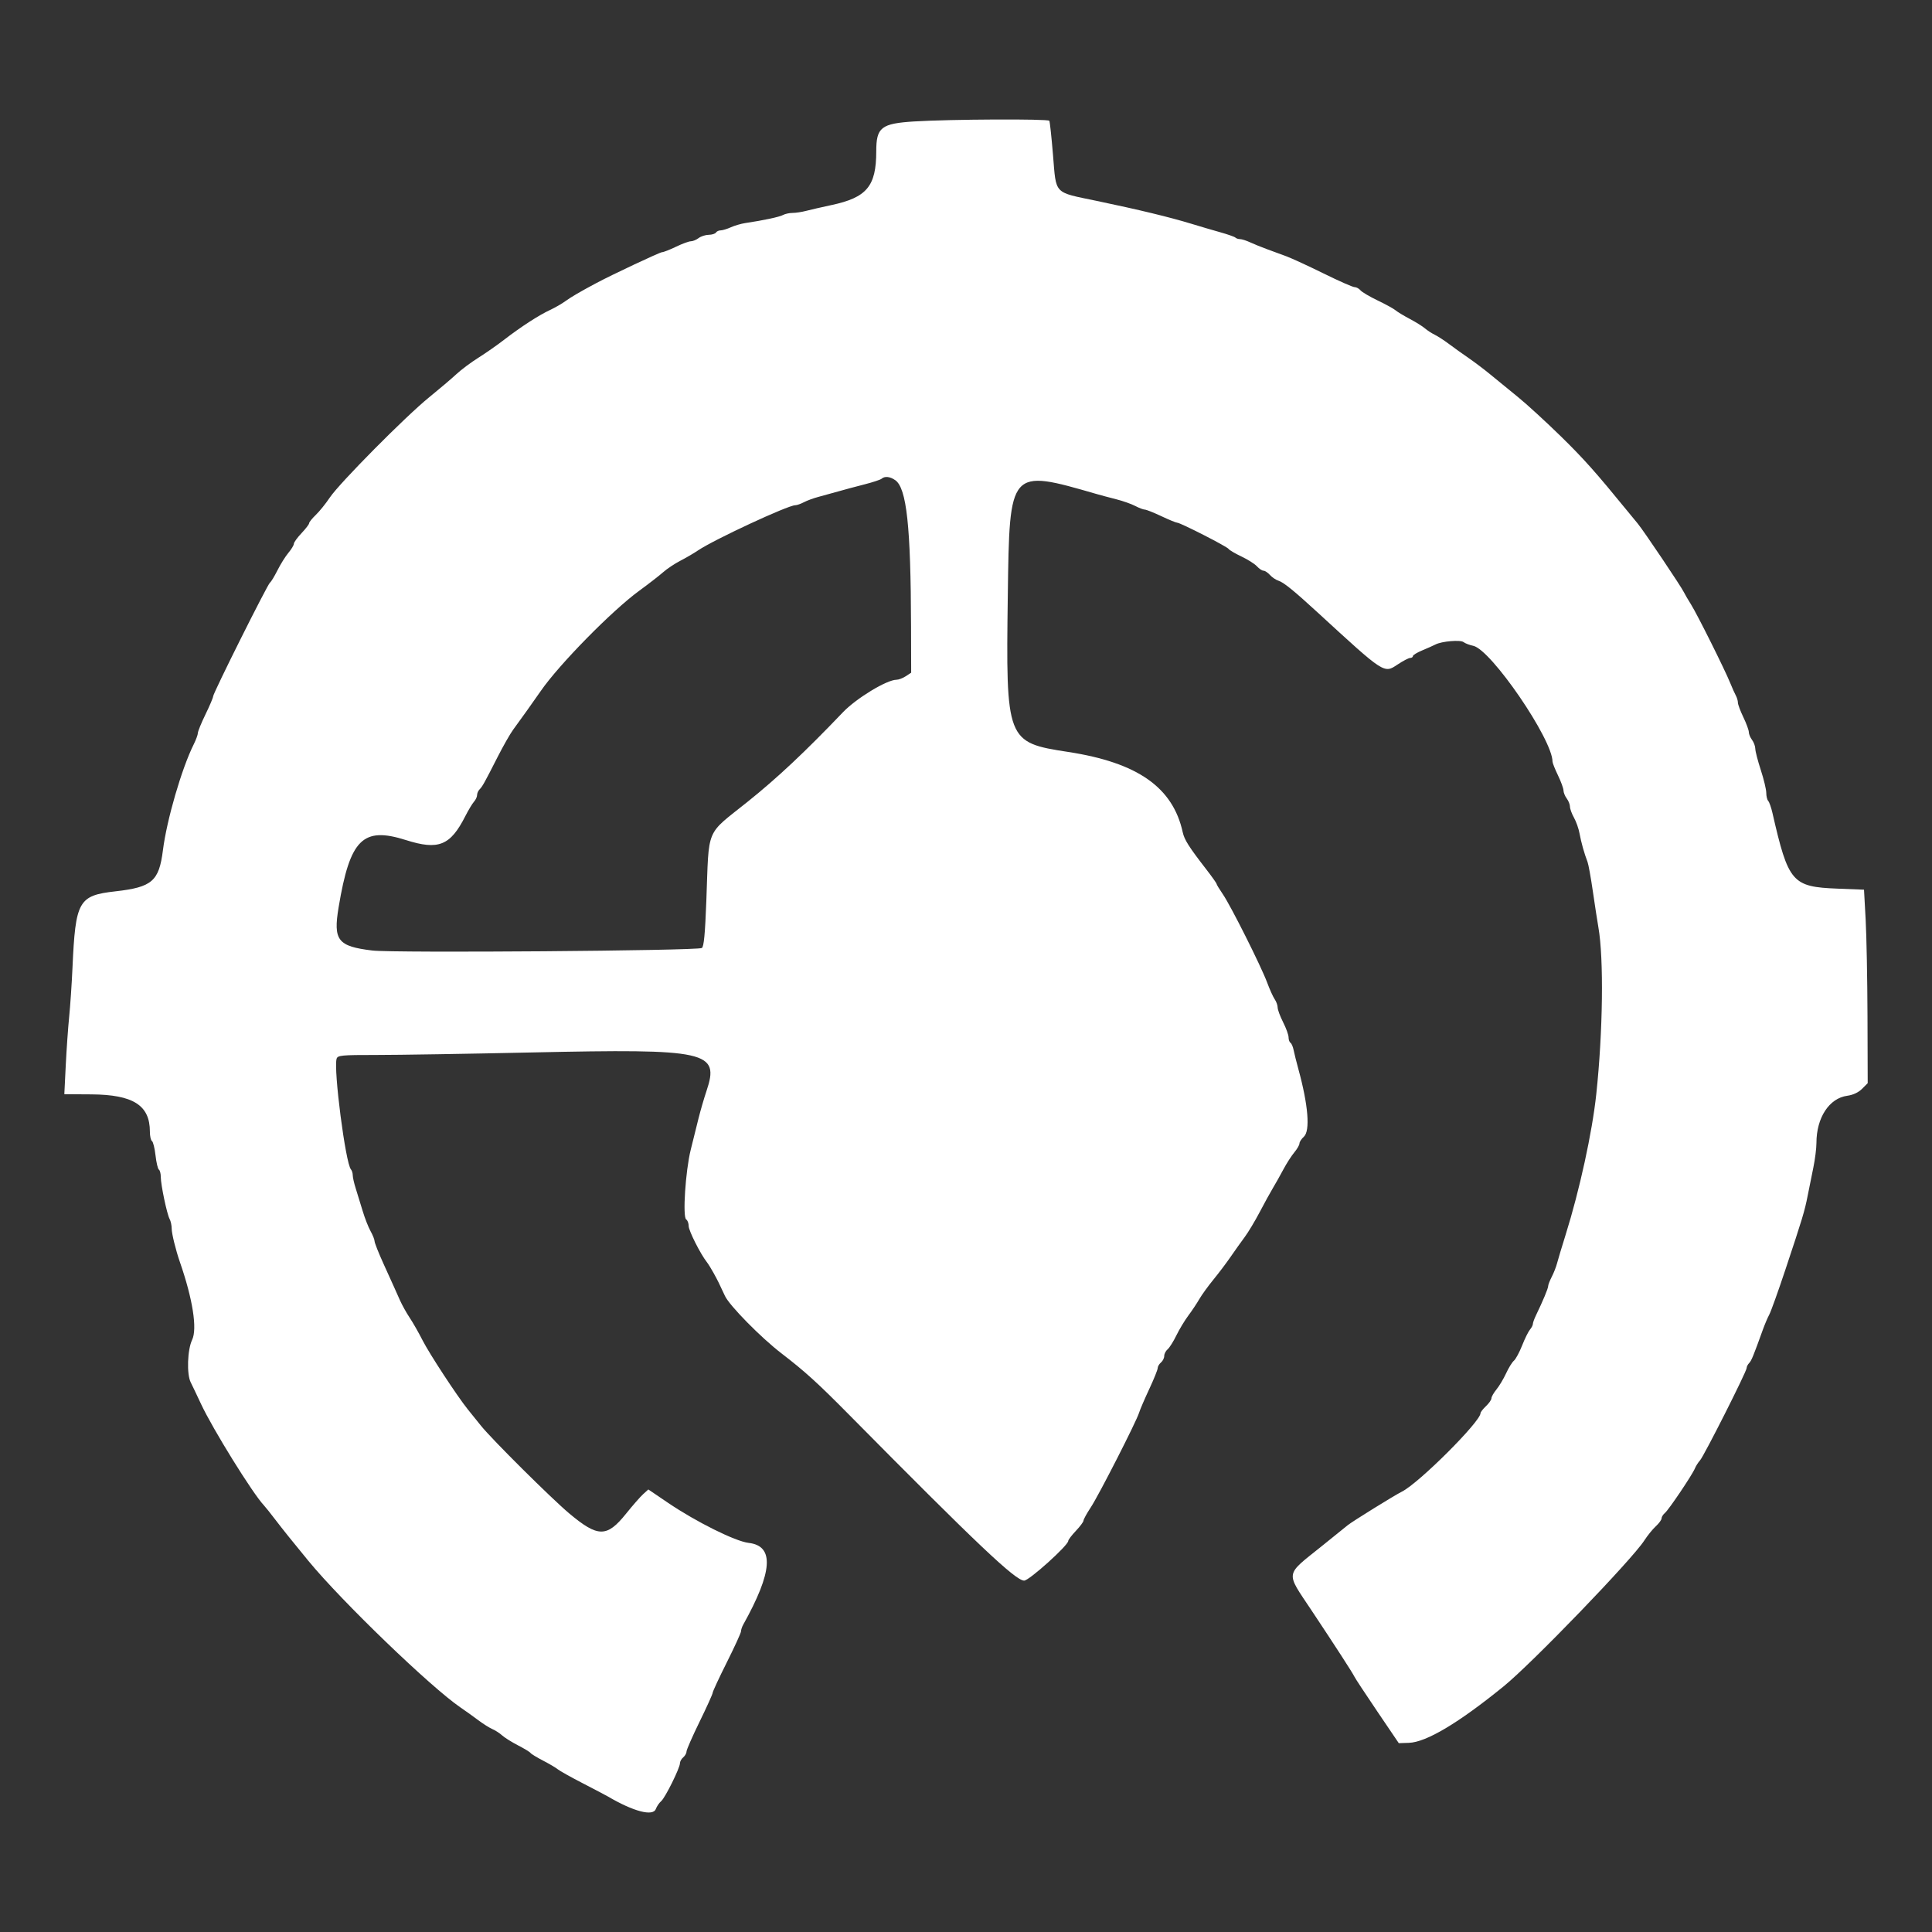 <!-- Generated by IcoMoon.io -->
<svg version="1.1" xmlns="http://www.w3.org/2000/svg" width="512" height="512" viewBox="0 0 512 512">
<rect x="0" y="0" width="512" height="512" fill="#333333" stroke="none"/>
<title>bladeborn-zikkits-tunnelpack</title>
<g id="icomoon-ignore">
</g>
<path fill="#FFF" d="M242.355 32.178c-8.856 0.556-10.135 1.555-10.138 7.929-0.008 9.243-2.499 12.236-11.847 14.233-2.544 0.544-5.566 1.236-6.715 1.538s-2.779 0.55-3.62 0.55c-0.841 0-1.982 0.248-2.535 0.552-0.935 0.514-5.238 1.434-9.964 2.13-1.113 0.164-2.843 0.669-3.845 1.121s-2.222 0.822-2.712 0.822-1.050 0.26-1.248 0.578c-0.196 0.319-1.057 0.587-1.913 0.597s-2.061 0.401-2.678 0.867c-0.616 0.467-1.543 0.849-2.059 0.849s-2.285 0.65-3.933 1.445-3.311 1.445-3.697 1.445c-0.571 0-13.254 5.962-17.469 8.213-4.239 2.263-6.633 3.662-8.139 4.757-0.953 0.692-2.774 1.743-4.046 2.332-2.969 1.376-7.744 4.466-12.139 7.858-1.907 1.472-5.030 3.653-6.937 4.847-1.907 1.195-4.509 3.141-5.781 4.323-1.272 1.184-4.525 3.945-7.227 6.138-6.263 5.082-23.791 22.773-26.32 26.567-1.060 1.589-2.726 3.655-3.701 4.589s-1.772 1.927-1.772 2.207c0 0.28-0.908 1.466-2.019 2.638-1.111 1.171-2.022 2.434-2.024 2.808s-0.647 1.442-1.433 2.375c-0.787 0.934-2.094 3.024-2.909 4.647s-1.707 3.088-1.981 3.258c-0.614 0.381-15.070 29.302-15.070 30.151 0 0.337-0.91 2.481-2.024 4.767-1.112 2.286-2.023 4.516-2.023 4.954s-0.499 1.798-1.108 3.020c-3.18 6.381-7.134 19.978-8.151 28.034-1.036 8.21-2.874 9.803-12.587 10.899-9.798 1.106-10.584 2.502-11.381 20.231-0.193 4.293-0.589 10.146-0.879 13.007-0.29 2.863-0.697 8.65-0.905 12.862l-0.379 7.661 7.146 0.045c11.101 0.070 15.529 2.882 15.529 9.868 0 1.188 0.247 2.313 0.55 2.5s0.728 1.899 0.944 3.803c0.215 1.906 0.617 3.603 0.893 3.775 0.277 0.171 0.502 1.043 0.502 1.938 0 2.084 1.63 9.841 2.346 11.158 0.3 0.552 0.545 1.7 0.545 2.55 0 1.31 1.081 5.698 2.183 8.874 3.392 9.762 4.633 17.656 3.233 20.579-1.258 2.63-1.473 9.111-0.372 11.277 0.386 0.762 1.614 3.335 2.726 5.721 3.112 6.671 13.704 23.745 16.671 26.875 0.388 0.409 1.746 2.109 3.017 3.779 1.936 2.541 4.633 5.901 8.785 10.947 8.876 10.786 32.505 33.551 40.352 38.875 1.272 0.863 3.353 2.353 4.625 3.313 1.272 0.958 2.963 2.025 3.758 2.372 0.795 0.345 1.966 1.103 2.601 1.683s2.524 1.762 4.196 2.627c1.672 0.863 3.166 1.774 3.32 2.022s1.648 1.159 3.32 2.025c1.672 0.864 3.43 1.902 3.907 2.305 0.476 0.401 3.469 2.075 6.648 3.716 3.179 1.642 6.171 3.214 6.648 3.495 6.762 3.971 11.911 5.322 12.672 3.321 0.277-0.728 0.917-1.668 1.421-2.086 1.057-0.877 4.984-8.803 4.984-10.058 0-0.464 0.39-1.166 0.867-1.561 0.476-0.396 0.867-1.089 0.867-1.538 0-0.45 1.561-4.009 3.469-7.909 1.907-3.901 3.469-7.351 3.469-7.67 0-0.317 1.687-3.945 3.749-8.061 2.062-4.118 3.754-7.813 3.758-8.216s0.26-1.182 0.568-1.735c7.856-14.072 8.316-20.911 1.463-21.701-3.534-0.406-13.925-5.574-21.389-10.634l-5.202-3.528-1.373 1.243c-0.755 0.683-2.796 3.016-4.535 5.181-5.079 6.327-7.438 6.315-15.062-0.079-4.691-3.934-20.452-19.592-23.376-23.225-1.153-1.43-2.724-3.382-3.491-4.336-2.824-3.509-10.198-14.764-11.998-18.312-1.019-2.011-2.549-4.697-3.4-5.967-0.85-1.272-2.011-3.353-2.579-4.625-0.569-1.272-1.266-2.832-1.549-3.469-0.285-0.635-1.568-3.469-2.851-6.294-1.284-2.827-2.335-5.486-2.335-5.908s-0.478-1.623-1.062-2.665c-0.584-1.043-1.527-3.457-2.099-5.365-0.571-1.908-1.394-4.584-1.829-5.947s-0.792-2.935-0.792-3.497c0-0.56-0.221-1.267-0.488-1.57-1.422-1.596-4.644-26.517-3.789-29.309 0.279-0.914 1.296-1.010 10.532-1.003 5.621 0.005 24.193-0.295 41.269-0.666 46.683-1.014 49.767-0.329 46.202 10.267-0.629 1.869-1.565 5.089-2.081 7.155s-1.452 5.839-2.083 8.383c-1.387 5.591-2.18 17.839-1.196 18.448 0.362 0.224 0.659 1.017 0.659 1.762 0 1.222 3.107 7.38 4.822 9.56 0.376 0.476 1.18 1.778 1.79 2.891 1.169 2.135 1.302 2.404 3.007 6.070 1.188 2.551 9.532 11.033 14.95 15.194 6.226 4.783 9.559 7.805 17.847 16.188 34.025 34.407 44.184 44.035 46.484 44.049 1.305 0.010 11.686-9.334 11.686-10.518 0-0.294 0.908-1.491 2.019-2.662 1.111-1.172 2.022-2.396 2.024-2.721s0.88-1.921 1.949-3.542c2.128-3.231 12.082-22.74 12.786-25.060 0.241-0.795 1.449-3.606 2.683-6.249 1.235-2.641 2.244-5.146 2.244-5.565 0-0.42 0.39-1.087 0.866-1.483s0.866-1.175 0.866-1.735c0-0.558 0.401-1.347 0.891-1.754 0.491-0.407 1.538-2.065 2.325-3.684 0.789-1.62 2.214-3.983 3.166-5.255 0.954-1.272 2.255-3.223 2.894-4.336 0.637-1.113 2.327-3.454 3.757-5.202s3.491-4.48 4.582-6.070c1.091-1.589 2.759-3.931 3.705-5.202s2.743-4.264 3.993-6.647c1.249-2.386 2.822-5.247 3.495-6.36 0.673-1.113 1.916-3.324 2.76-4.913 0.846-1.591 2.152-3.626 2.905-4.526 0.752-0.899 1.366-1.963 1.366-2.367s0.521-1.204 1.156-1.778c1.723-1.56 1.174-8.382-1.443-17.922-0.522-1.908-1.092-4.187-1.266-5.065s-0.545-1.738-0.826-1.913c-0.281-0.173-0.51-0.829-0.51-1.457s-0.65-2.423-1.446-3.993c-0.795-1.57-1.445-3.324-1.445-3.9 0-0.575-0.352-1.56-0.784-2.187-0.43-0.627-1.331-2.62-2.001-4.428-1.61-4.341-9.635-20.341-11.74-23.408-0.914-1.328-1.661-2.561-1.661-2.739s-1.236-1.921-2.746-3.871c-4.614-5.962-5.786-7.808-6.226-9.812-2.614-11.901-11.957-18.454-30.338-21.278-16.406-2.52-16.543-2.875-16.020-41.562 0.452-33.565 0.385-33.487 23.536-26.793 1.113 0.322 3.453 0.948 5.202 1.389 1.748 0.443 4.012 1.24 5.029 1.773s2.164 0.968 2.546 0.968c0.383 0 2.348 0.781 4.365 1.734 2.019 0.953 3.916 1.734 4.214 1.734 0.837 0 13.246 6.335 13.632 6.96 0.188 0.304 1.717 1.203 3.397 1.998s3.526 1.966 4.103 2.603c0.577 0.636 1.356 1.156 1.735 1.156s1.154 0.513 1.721 1.141c0.568 0.629 1.584 1.313 2.258 1.52 1.353 0.419 4.073 2.625 10.353 8.393 17.859 16.407 17.579 16.225 21.219 13.803 1.432-0.951 2.928-1.73 3.325-1.732s0.723-0.223 0.723-0.493c0-0.269 1.106-0.946 2.457-1.504s2.933-1.263 3.512-1.565c1.662-0.869 6.644-1.291 7.461-0.633 0.403 0.325 1.558 0.766 2.567 0.982 4.735 1.012 21 24.776 21 30.683 0 0.351 0.65 1.986 1.445 3.633s1.454 3.452 1.464 4.011c0.010 0.558 0.401 1.518 0.866 2.136s0.849 1.585 0.849 2.149c0 0.566 0.478 1.882 1.065 2.925s1.252 2.936 1.48 4.208c0.416 2.317 1.269 5.351 2.112 7.516 0.248 0.636 0.882 4.147 1.411 7.804 0.529 3.656 1.19 7.949 1.469 9.538 1.452 8.252 1.204 27.688-0.563 44.224-1.087 10.166-4.416 25.43-8.133 37.285-0.997 3.18-2.012 6.563-2.258 7.516-0.244 0.954-0.876 2.566-1.404 3.584s-0.959 2.137-0.959 2.49c0 0.6-1.397 3.944-3.235 7.746-0.447 0.922-0.812 1.943-0.812 2.267s-0.349 0.999-0.775 1.5c-0.425 0.502-1.363 2.399-2.080 4.216-0.719 1.815-1.693 3.622-2.166 4.014s-1.406 1.897-2.072 3.347c-0.667 1.449-1.815 3.369-2.551 4.267-0.736 0.9-1.339 1.96-1.339 2.357 0 0.396-0.651 1.333-1.446 2.079s-1.445 1.587-1.445 1.866c0 2.231-16.328 18.529-20.81 20.771-2.014 1.007-13.212 7.947-14.37 8.902-0.522 0.433-3.682 2.981-7.019 5.661-9.692 7.781-9.497 6.541-2.635 16.85 6.294 9.454 10.954 16.653 11.411 17.63 0.223 0.476 2.961 4.639 6.084 9.25l5.68 8.382 2.675-0.087c4.596-0.151 13.14-5.242 25.082-14.943 7.518-6.107 34.039-33.605 37.309-38.683 0.836-1.299 2.207-2.991 3.047-3.762 0.839-0.771 1.527-1.714 1.527-2.096s0.399-1.027 0.887-1.433c1.020-0.846 7.25-10.104 7.954-11.822 0.258-0.629 0.861-1.578 1.342-2.107 1.053-1.163 12.363-23.56 12.363-24.483 0-0.356 0.294-0.942 0.653-1.303 0.606-0.606 1.152-1.936 3.63-8.827 0.514-1.43 1.288-3.252 1.721-4.046 0.431-0.795 2.344-6.128 4.25-11.851 4.55-13.666 5.116-15.544 5.922-19.654 0.375-1.909 1.050-5.257 1.5-7.442 0.452-2.185 0.82-5.127 0.82-6.536 0-6.678 3.384-11.851 8.171-12.493 1.517-0.202 2.966-0.882 3.911-1.829l1.502-1.506-0.055-17.758c-0.031-9.767-0.252-21.305-0.49-25.639l-0.433-7.881-7.026-0.277c-12.039-0.473-13.020-1.615-17.247-20.092-0.327-1.43-0.829-2.849-1.113-3.151-0.285-0.303-0.518-1.27-0.518-2.149s-0.65-3.594-1.445-6.029c-0.795-2.434-1.454-4.978-1.463-5.654-0.010-0.674-0.401-1.732-0.866-2.349s-0.849-1.544-0.849-2.059c0-0.516-0.65-2.286-1.445-3.934s-1.446-3.39-1.446-3.874-0.247-1.33-0.55-1.882c-0.303-0.552-0.969-2.043-1.483-3.316-1.415-3.512-8.738-18.191-10.383-20.81-0.798-1.273-1.634-2.703-1.856-3.18-0.68-1.458-10.692-16.358-12.277-18.27-0.818-0.989-1.988-2.41-2.6-3.159-8.574-10.505-11.695-14.009-17.764-19.948-3.925-3.838-9.036-8.522-11.356-10.406-2.32-1.882-5.572-4.54-7.226-5.904-1.653-1.365-4.308-3.375-5.897-4.466s-3.931-2.766-5.202-3.722c-1.272-0.957-2.963-2.053-3.759-2.438-0.795-0.383-1.966-1.145-2.601-1.693s-2.445-1.676-4.019-2.507c-1.575-0.832-3.265-1.856-3.759-2.276-0.491-0.419-2.627-1.592-4.745-2.607s-4.166-2.224-4.551-2.689c-0.385-0.466-1.090-0.844-1.567-0.844s-4.151-1.621-8.166-3.602c-4.017-1.981-8.471-4.034-9.903-4.566-1.43-0.529-3.771-1.391-5.202-1.915-1.43-0.525-3.42-1.333-4.423-1.796s-2.194-0.842-2.649-0.842c-0.455 0-1.009-0.18-1.231-0.403-0.223-0.221-2.022-0.855-4-1.409-1.977-0.555-5.416-1.566-7.641-2.247-5.723-1.75-14.089-3.773-25.111-6.070-11.522-2.401-10.709-1.551-11.582-12.127-0.395-4.769-0.834-8.866-0.978-9.104-0.327-0.541-26.379-0.415-35.727 0.173zM237.237 127.237c3.042 2.13 4.129 12.174 4.2 38.817l0.032 12.218-1.425 0.934c-0.784 0.512-1.889 0.934-2.455 0.934-2.572 0-10.645 4.899-14.2 8.618-10.087 10.555-17.378 17.401-25.309 23.755-11.244 9.011-10.154 6.385-10.893 26.211-0.327 8.73-0.653 12.174-1.187 12.503-1.196 0.739-81.645 1.358-87.319 0.672-9.195-1.113-10.412-2.676-8.939-11.493 3.010-18.040 6.394-21.41 17.844-17.776 8.63 2.74 11.764 1.473 15.736-6.358 0.806-1.589 1.835-3.302 2.287-3.804s0.822-1.296 0.822-1.762c0-0.468 0.291-1.141 0.646-1.496 0.763-0.765 1.269-1.672 4.806-8.627 1.479-2.906 3.333-6.158 4.121-7.226 1.764-2.388 5.507-7.636 7.302-10.236 4.837-7.008 18.867-21.292 26.089-26.561 2.487-1.814 5.349-4.034 6.359-4.931s3.053-2.258 4.538-3.023c1.484-0.763 3.592-1.994 4.681-2.733 4.182-2.837 23.854-11.982 25.767-11.978 0.428 0 1.469-0.362 2.311-0.806 0.845-0.445 2.577-1.081 3.847-1.411 1.272-0.333 3.613-0.978 5.202-1.435s4.71-1.294 6.937-1.861c2.226-0.565 4.293-1.248 4.595-1.514 0.827-0.734 2.23-0.588 3.6 0.373z"></path>
</svg>
